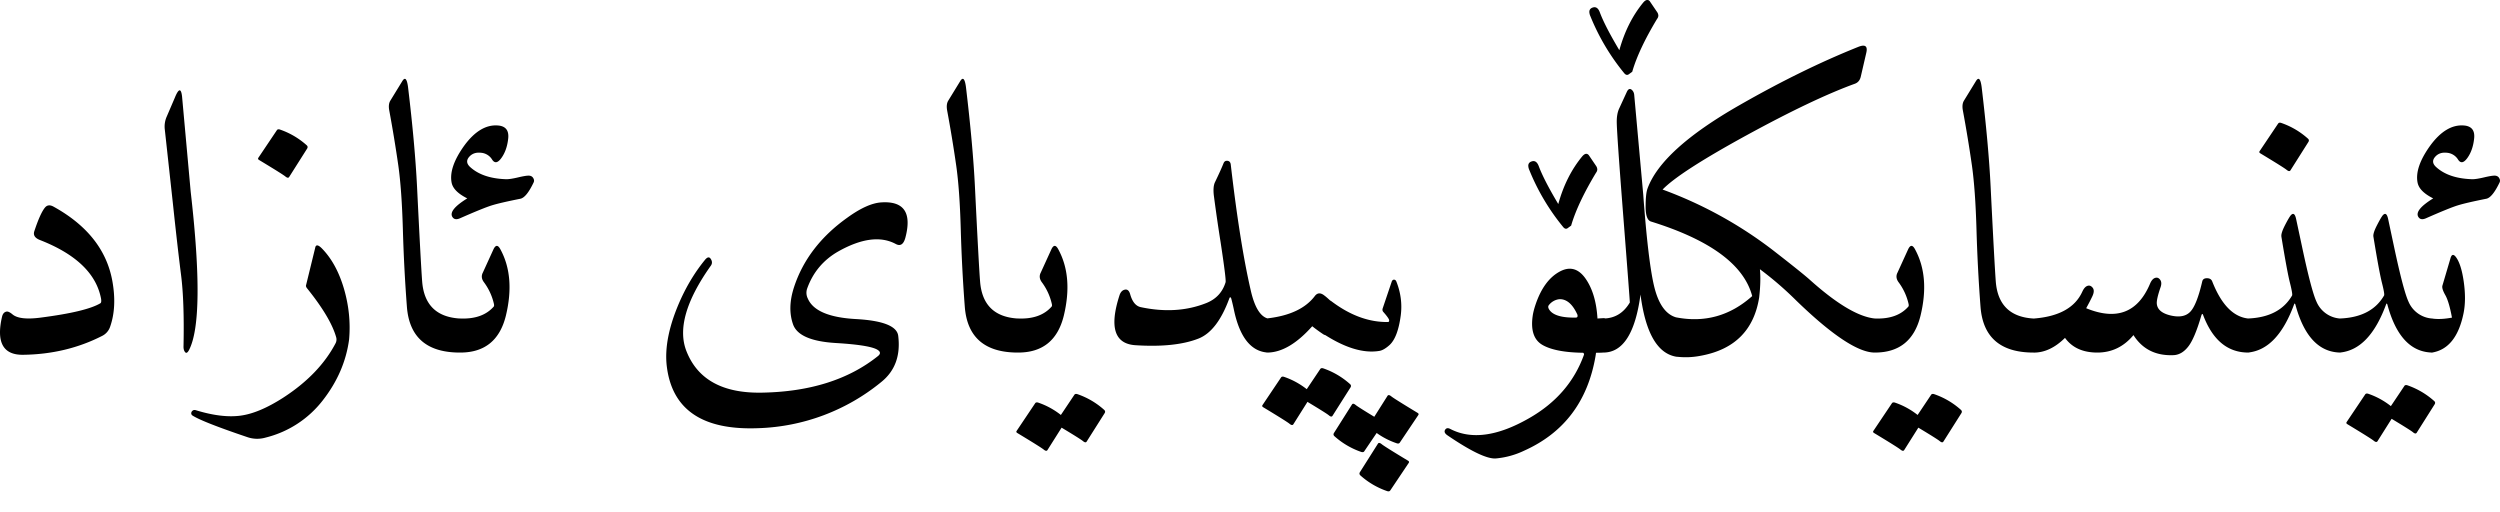 <svg xmlns="http://www.w3.org/2000/svg" width="83" height="17"><path fill="#000" fill-rule="nonzero" d="M81.357 8.571c.036-.122.091-.14.165-.055.126.155.217.433.274.834.057.401.055.75-.006 1.048-.159.782-.507 1.217-1.045 1.307-.106.016-.159-.171-.159-.562s.053-.58.16-.568c.182.028.402.018.659-.03-.065-.355-.139-.603-.22-.746-.081-.143-.114-.246-.098-.312l.27-.916Zm1.19-1.973c-.451.09-.77.164-.958.223-.188.059-.54.202-1.057.43-.11.045-.19.031-.238-.042-.102-.15.06-.359.488-.623-.31-.155-.482-.33-.519-.526-.065-.338.075-.747.422-1.228.35-.476.723-.698 1.118-.666.252.02.365.162.339.425-.027.263-.101.48-.223.65-.123.172-.226.19-.312.056a.478.478 0 0 0-.376-.226c-.165-.017-.294.03-.388.14-.093.11-.085.218.025.324.277.26.682.4 1.216.415.085 0 .213-.02.384-.06.172-.041.29-.06.358-.059.067.002.116.029.146.08.031.05.036.098.016.143-.16.334-.306.515-.44.544Zm-3.75 1.258c-.012-.073.026-.197.116-.372.09-.175.155-.287.195-.336.082-.09.141-.05.178.122l.195.916c.208.978.369 1.589.483 1.833a.92.92 0 0 0 .782.556.261.261 0 0 1 .22.153c.048.093.057.218.024.372-.073.408-.155.61-.244.605-.709-.016-1.204-.548-1.485-1.594-.016-.041-.03-.043-.042-.007-.367 1.002-.876 1.535-1.528 1.6-.077.008-.132-.041-.165-.15a4.666 4.666 0 0 1-.11-.564c-.04-.269.051-.407.275-.416.697-.028 1.183-.283 1.46-.763.017-.029-.006-.168-.07-.419-.063-.25-.158-.762-.284-1.536Zm1.026 4.96c.02-.032.055-.04.104-.024.33.115.625.288.886.52.037.032.043.069.018.11l-.598.947c-.025.036-.066.03-.123-.019-.053-.045-.289-.193-.708-.446l-.47.746c-.025.036-.067.03-.126-.019s-.351-.232-.877-.55c-.032-.02-.038-.044-.018-.073l.611-.91c.02-.033.055-.04.104-.025.273.094.523.23.751.41l.446-.666Zm-4.08-4.96c-.013-.073.026-.197.115-.372.09-.175.155-.287.196-.336.081-.09.14-.05.177.122l.196.916c.207.978.368 1.589.482 1.833a.92.92 0 0 0 .782.556.261.261 0 0 1 .22.153c.049.093.057.218.025.372-.074.408-.155.61-.245.605-.708-.016-1.203-.548-1.484-1.594-.017-.041-.03-.043-.043-.007-.367 1.002-.876 1.535-1.527 1.6-.078.008-.133-.041-.165-.15a4.656 4.656 0 0 1-.11-.564c-.041-.269.05-.407.275-.416.696-.028 1.183-.283 1.46-.763.016-.029-.007-.168-.07-.419-.064-.25-.158-.762-.285-1.536Zm-.11-3.75c.02-.033.054-.041.103-.025.33.114.625.287.886.52.037.032.043.068.018.11l-.598.946c-.025.037-.066.03-.126-.018-.059-.05-.35-.232-.876-.55-.033-.02-.039-.045-.019-.073l.611-.91Zm-6.5 5.577c.048-.106.105-.17.17-.192.066-.023.124-.001.175.064.05.065.046.16-.013.284-.059.124-.127.255-.204.394 1.01.415 1.716.144 2.12-.813.044-.106.1-.17.164-.192.066-.023.122-.005.168.055.047.059.054.14.022.241-.098.281-.14.47-.128.568.02.188.174.315.46.382.288.067.504.027.648-.122.145-.149.278-.486.4-1.011.017-.07.069-.104.156-.104.088 0 .146.035.174.104.302.77.7 1.181 1.198 1.234.102.012.173.132.214.36.04.204.037.383-.01.538-.046.155-.115.232-.204.232-.685 0-1.183-.413-1.497-1.24-.02-.057-.04-.055-.061.007-.147.505-.291.849-.434 1.032-.142.183-.305.279-.489.287-.59.025-1.034-.197-1.331-.666-.322.387-.722.58-1.2.58-.48 0-.837-.162-1.073-.488-.33.326-.674.489-1.032.489-.16 0-.257-.281-.294-.843-.012-.171.086-.267.294-.288.83-.065 1.366-.362 1.606-.891v-.001ZM65.6 2.694c.09-.146.153-.083.19.19.154 1.29.254 2.396.299 3.317.086 1.739.143 2.788.171 3.146.061.774.479 1.183 1.252 1.228.216.012.3.165.25.458-.076.448-.16.672-.25.672-1.095 0-1.682-.507-1.759-1.521a54.038 54.038 0 0 1-.134-2.581c-.025-.866-.075-1.566-.15-2.102a45.236 45.236 0 0 0-.302-1.835c-.025-.135-.013-.243.036-.324l.397-.648ZM62.993 9.06l.354-.776c.073-.159.15-.16.232-.007.33.607.391 1.34.183 2.2-.2.818-.704 1.228-1.515 1.228-.09 0-.177-.212-.262-.636-.065-.338.022-.503.262-.495.493.02.864-.112 1.112-.397.012-.016.015-.045.006-.085a1.91 1.91 0 0 0-.336-.727c-.073-.102-.085-.204-.036-.306Zm1.118 4.05c.02-.032.055-.04.104-.024.33.114.625.287.885.519.037.033.043.07.019.11l-.599.947c-.024.036-.065.03-.122-.018-.053-.045-.29-.194-.709-.446l-.47.745c-.025.037-.066.03-.125-.018-.06-.05-.352-.233-.877-.55-.033-.02-.039-.045-.018-.073l.61-.91c.02-.033.055-.041.104-.025.273.093.524.23.752.41l.446-.667Zm-8.486-2.578c.961.192 1.81-.043 2.548-.702-.273-1.039-1.393-1.864-3.36-2.475-.118-.036-.178-.2-.178-.488 0-.29.02-.491.062-.605.313-.864 1.333-1.788 3.06-2.774 1.38-.79 2.692-1.433 3.934-1.93.233-.094.322-.029.27.195l-.184.795c-.028.118-.094.195-.195.232-.92.334-2.12.905-3.599 1.713-1.478.809-2.407 1.408-2.785 1.8a13.792 13.792 0 0 1 3.665 2.015c.672.522 1.085.854 1.24.996.884.79 1.597 1.214 2.138 1.27.306.033.37.333.196.899-.05.159-.114.236-.196.232-.55 0-1.421-.578-2.614-1.735a11.188 11.188 0 0 0-1.198-1.032c.025.256.017.568-.024.934-.171 1.084-.815 1.73-1.93 1.937a2.561 2.561 0 0 1-.838.03c-.252-.036-.358-.276-.317-.72.04-.424.142-.62.305-.587Zm-1.16-.757c-.172 1.287-.583 1.93-1.235 1.93-.11 0-.207-.071-.293-.214-.362-.607-.265-.912.293-.916.38-.005.672-.181.88-.532.004-.004-.071-.997-.226-2.98-.138-1.777-.208-2.785-.208-3.025 0-.175.027-.32.08-.434l.25-.543c.045-.102.098-.13.16-.086.052.041.083.1.09.177l.3 3.312c.106 1.445.224 2.45.354 3.011.139.599.38.951.721 1.057.188.053.304.26.348.623.062.51-.052.737-.342.685-.619-.114-1.01-.803-1.173-2.065Zm.317-9.72.232.342a.227.227 0 0 1 .043.116c0 .041-.014.08-.043.116-.407.676-.682 1.26-.824 1.754l-.117.085a.089.089 0 0 1-.055.018c-.032 0-.065-.02-.097-.06A7.292 7.292 0 0 1 52.803.543a.385.385 0 0 1-.037-.147c0-.073.039-.122.116-.147.102-.032.18.02.232.16.114.305.33.724.648 1.258.171-.62.436-1.147.794-1.583.049-.057.094-.085.134-.085.037 0 .068.018.092.055ZM52.37 10.447c-.159-.35-.358-.522-.599-.514a.512.512 0 0 0-.348.196c-.037.045-.026.104.03.177.131.167.418.246.862.238.053 0 .071-.032.055-.097Zm.599 1.392c-.26 1.491-1.049 2.532-2.364 3.122a2.743 2.743 0 0 1-.947.26c-.29.018-.823-.237-1.601-.767-.09-.061-.116-.122-.08-.183.037-.061.094-.071.172-.03.696.362 1.568.244 2.614-.355.896-.51 1.505-1.214 1.827-2.114 0-.028-.01-.049-.03-.06-.616-.009-1.066-.096-1.35-.26-.286-.165-.394-.488-.324-.969.016-.11.05-.242.103-.397.18-.517.438-.87.776-1.06.338-.19.625-.12.862.205.24.334.376.782.409 1.344.061-.005.126-.008.195-.012.123-.005.196.091.22.287.025.187.012.377-.04.568-.05.191-.11.287-.18.287a3.545 3.545 0 0 1-.244.007c-.004.04-.01.083-.018.128Zm-.214-6.677.232.342a.227.227 0 0 1 .043.116c0 .041-.014.08-.043.117-.407.676-.682 1.26-.825 1.753l-.116.085a.09.09 0 0 1-.055.019c-.032 0-.065-.02-.097-.061a7.292 7.292 0 0 1-1.118-1.882.385.385 0 0 1-.037-.147c0-.073.039-.122.116-.146.102-.033.18.02.232.159.114.305.33.725.648 1.258.17-.619.435-1.146.794-1.582.049-.057.094-.086.134-.086.037 0 .067.019.092.055Zm-8.87 5.89c-.229-.147-.277-.385-.147-.715.183-.322.338-.434.464-.336.62.468 1.244.698 1.876.69.028 0 .042-.018.042-.055 0-.04-.065-.134-.195-.281-.029-.033-.035-.073-.018-.122l.293-.868c.016-.053.043-.08.08-.08.036 0 .062.021.079.062.146.37.195.745.146 1.124-.065.489-.19.817-.372.984-.127.114-.239.179-.336.195-.542.09-1.18-.11-1.912-.599Zm2.272 5.229c-.02.032-.055.04-.104.024a2.593 2.593 0 0 1-.886-.519c-.036-.033-.042-.07-.018-.11l.599-.947c.024-.037.066-.03.125.018.06.05.351.233.877.55.032.02.038.045.018.074l-.61.91Zm-.861-1.301c-.02.032-.055.04-.104.024a2.593 2.593 0 0 1-.886-.52c-.037-.032-.043-.068-.018-.11l.598-.946c.025-.037.066-.03.123.018.048.04.254.171.617.391l.44-.696c.024-.037.066-.03.125.018.059.049.351.232.876.55.033.02.039.045.019.073l-.611.91c-.02.033-.055.041-.104.025a2.516 2.516 0 0 1-.666-.342l-.41.605Zm-.85-4.234c-.179.322-.346.442-.5.36a5.23 5.23 0 0 1-.38-.275c-.512.575-1.005.866-1.478.874-.175.005-.287-.18-.336-.55-.048-.358.064-.554.336-.586.734-.086 1.255-.332 1.564-.74.086-.113.194-.118.324-.012.037.025.122.1.257.226.277.237.348.47.214.703Zm-.616 1.509c.02-.033.055-.04.103-.025.33.114.626.288.886.52.037.032.043.069.019.11l-.6.947c-.024.036-.064.03-.121-.019-.053-.045-.29-.193-.709-.446l-.47.746c-.025.036-.067.03-.126-.019s-.35-.232-.876-.55c-.033-.02-.039-.044-.019-.073l.611-.91c.02-.033.055-.04.104-.024.273.093.523.23.752.409l.446-.666Zm-1.735-1.68c.126.032.21.143.25.333.04.19.036.37-.015.544-.051.173-.13.257-.235.253-.55-.032-.923-.489-1.118-1.368a7.874 7.874 0 0 0-.098-.422c-.025-.065-.049-.061-.073.012-.261.705-.595 1.14-1.002 1.308-.518.207-1.22.283-2.108.226-.692-.045-.87-.595-.531-1.65.036-.114.097-.179.183-.195.085-.017.144.038.177.165.07.24.183.378.342.415.798.171 1.525.126 2.181-.134.326-.13.54-.36.641-.69.017-.058-.04-.508-.168-1.35a57.092 57.092 0 0 1-.223-1.543c-.02-.186-.008-.327.037-.425.139-.289.234-.5.287-.635.025-.061.068-.088.132-.08.063.008.098.05.107.123.203 1.75.425 3.146.665 4.184.127.554.316.864.569.929ZM34.549 9.06l.354-.776c.073-.159.15-.16.232-.007.33.607.391 1.34.184 2.2-.2.818-.705 1.228-1.515 1.228-.09 0-.178-.212-.263-.636-.065-.338.022-.503.263-.495.492.02.863-.112 1.111-.397.013-.016.015-.045.006-.085a1.91 1.91 0 0 0-.336-.727c-.073-.102-.085-.204-.036-.306Zm1.118 4.05c.02-.032.055-.04.104-.024.33.114.625.287.885.519.037.033.043.07.019.11l-.599.947c-.024.036-.065.03-.122-.018-.053-.045-.29-.194-.709-.446l-.47.745c-.025.037-.066.03-.125-.018-.06-.05-.352-.233-.877-.55-.033-.02-.039-.045-.018-.073l.61-.91c.02-.033.056-.041.104-.025.273.093.524.23.752.41l.446-.667ZM31.879 2.694c.09-.146.153-.083.19.19.154 1.29.254 2.396.299 3.317.085 1.739.142 2.788.171 3.146.061.774.478 1.183 1.252 1.228.216.012.3.165.25.458-.077.448-.16.672-.25.672-1.095 0-1.682-.507-1.76-1.521a54.038 54.038 0 0 1-.134-2.581c-.024-.866-.074-1.566-.15-2.102a45.236 45.236 0 0 0-.302-1.835c-.024-.135-.012-.243.037-.324l.397-.648Zm-2.138 5.407c-.501-.27-1.136-.188-1.906.244-.501.285-.847.699-1.039 1.24a.427.427 0 0 0 .025.33c.175.403.709.63 1.6.678.892.05 1.359.234 1.4.556.08.656-.106 1.167-.563 1.534a6.782 6.782 0 0 1-4.093 1.533c-1.832.07-2.84-.607-3.024-2.028-.085-.648.074-1.412.477-2.291.22-.473.482-.896.788-1.27.081-.099.146-.107.195-.025.05.081.047.156-.006.226-.822 1.16-1.091 2.103-.806 2.828.37.945 1.207 1.405 2.51 1.38 1.59-.028 2.872-.433 3.85-1.215.08-.065.087-.126.018-.183-.135-.118-.61-.202-1.424-.25-.814-.05-1.286-.256-1.414-.62-.128-.365-.117-.778.034-1.238.297-.904.883-1.67 1.76-2.297.443-.322.822-.493 1.135-.513.754-.049 1.02.342.8 1.173-.06.22-.166.29-.317.208Zm-13.715.959.354-.776c.074-.159.151-.16.233-.007.33.607.39 1.34.183 2.2-.2.818-.705 1.228-1.515 1.228-.09 0-.177-.212-.263-.636-.065-.338.023-.503.263-.495.493.02.863-.112 1.112-.397.012-.016.014-.045.006-.085a1.91 1.91 0 0 0-.336-.727c-.074-.102-.086-.204-.037-.306Zm1.252-2.462c-.452.09-.771.164-.959.223-.187.059-.54.202-1.057.43-.11.045-.189.031-.238-.042-.102-.15.061-.359.489-.623-.31-.155-.483-.33-.52-.526-.064-.338.076-.747.422-1.228.35-.476.723-.698 1.118-.666.253.02.366.162.34.425-.027.263-.102.48-.224.65-.122.172-.226.19-.311.056a.477.477 0 0 0-.376-.226c-.165-.017-.294.03-.388.14-.094.11-.085.218.024.324.277.26.683.4 1.216.415.086 0 .214-.02.385-.06.171-.041.29-.06.357-.059.068.002.116.029.147.08.03.05.036.098.015.143-.159.334-.305.515-.44.544Zm-3.922-3.904c.09-.146.153-.083.19.19.155 1.29.254 2.396.3 3.317.085 1.739.142 2.788.17 3.146.061.774.479 1.183 1.253 1.228.215.012.299.165.25.458-.077.448-.16.672-.25.672-1.096 0-1.682-.507-1.76-1.521a54.038 54.038 0 0 1-.134-2.581c-.025-.866-.075-1.566-.15-2.102a45.238 45.238 0 0 0-.302-1.835c-.025-.135-.013-.243.036-.324l.397-.648Zm-2.89 5.523c.025-.102.099-.092.22.03.327.334.57.781.734 1.341.163.56.22 1.121.17 1.683-.097.725-.388 1.398-.873 2.02a3.442 3.442 0 0 1-1.9 1.237.997.997 0 0 1-.598-.013c-.978-.33-1.585-.568-1.82-.714-.033-.02-.05-.047-.05-.08a.11.11 0 0 1 .043-.085c.029-.025.063-.03.104-.019.57.176 1.063.237 1.478.184.416-.053.892-.253 1.43-.599.798-.517 1.376-1.118 1.735-1.802a.27.27 0 0 0 .024-.196c-.122-.44-.448-.987-.977-1.643-.025-.037-.033-.067-.025-.092l.306-1.252ZM9.19 4.325c.02-.032.055-.04.104-.024.33.114.625.287.886.52.036.032.042.068.018.11l-.599.946c-.024.037-.066.03-.125-.018-.059-.05-.351-.232-.877-.55-.032-.02-.038-.045-.018-.073l.611-.91Zm-3.378-1.1c.122-.293.2-.3.232-.024l.287 3.165c.322 2.81.303 4.561-.055 5.254-.049.093-.093.117-.131.07-.039-.047-.056-.115-.052-.205.02-.986-.007-1.774-.083-2.364-.075-.59-.166-1.385-.272-2.383l-.268-2.45a.815.815 0 0 1 .067-.421l.275-.641ZM1.138 7.68c.135-.407.255-.672.36-.794.07-.081.164-.09.282-.024 1.112.615 1.761 1.435 1.949 2.462.105.578.081 1.087-.074 1.527a.525.525 0 0 1-.262.3c-.795.406-1.67.616-2.627.628-.664.008-.896-.415-.697-1.27.025-.098.076-.153.153-.165.049-.005.112.026.19.091.158.135.47.171.934.11 1.01-.13 1.672-.289 1.985-.476.029-.016.037-.065.025-.147-.155-.835-.833-1.486-2.034-1.955-.163-.065-.224-.16-.184-.287Z"/></svg>
